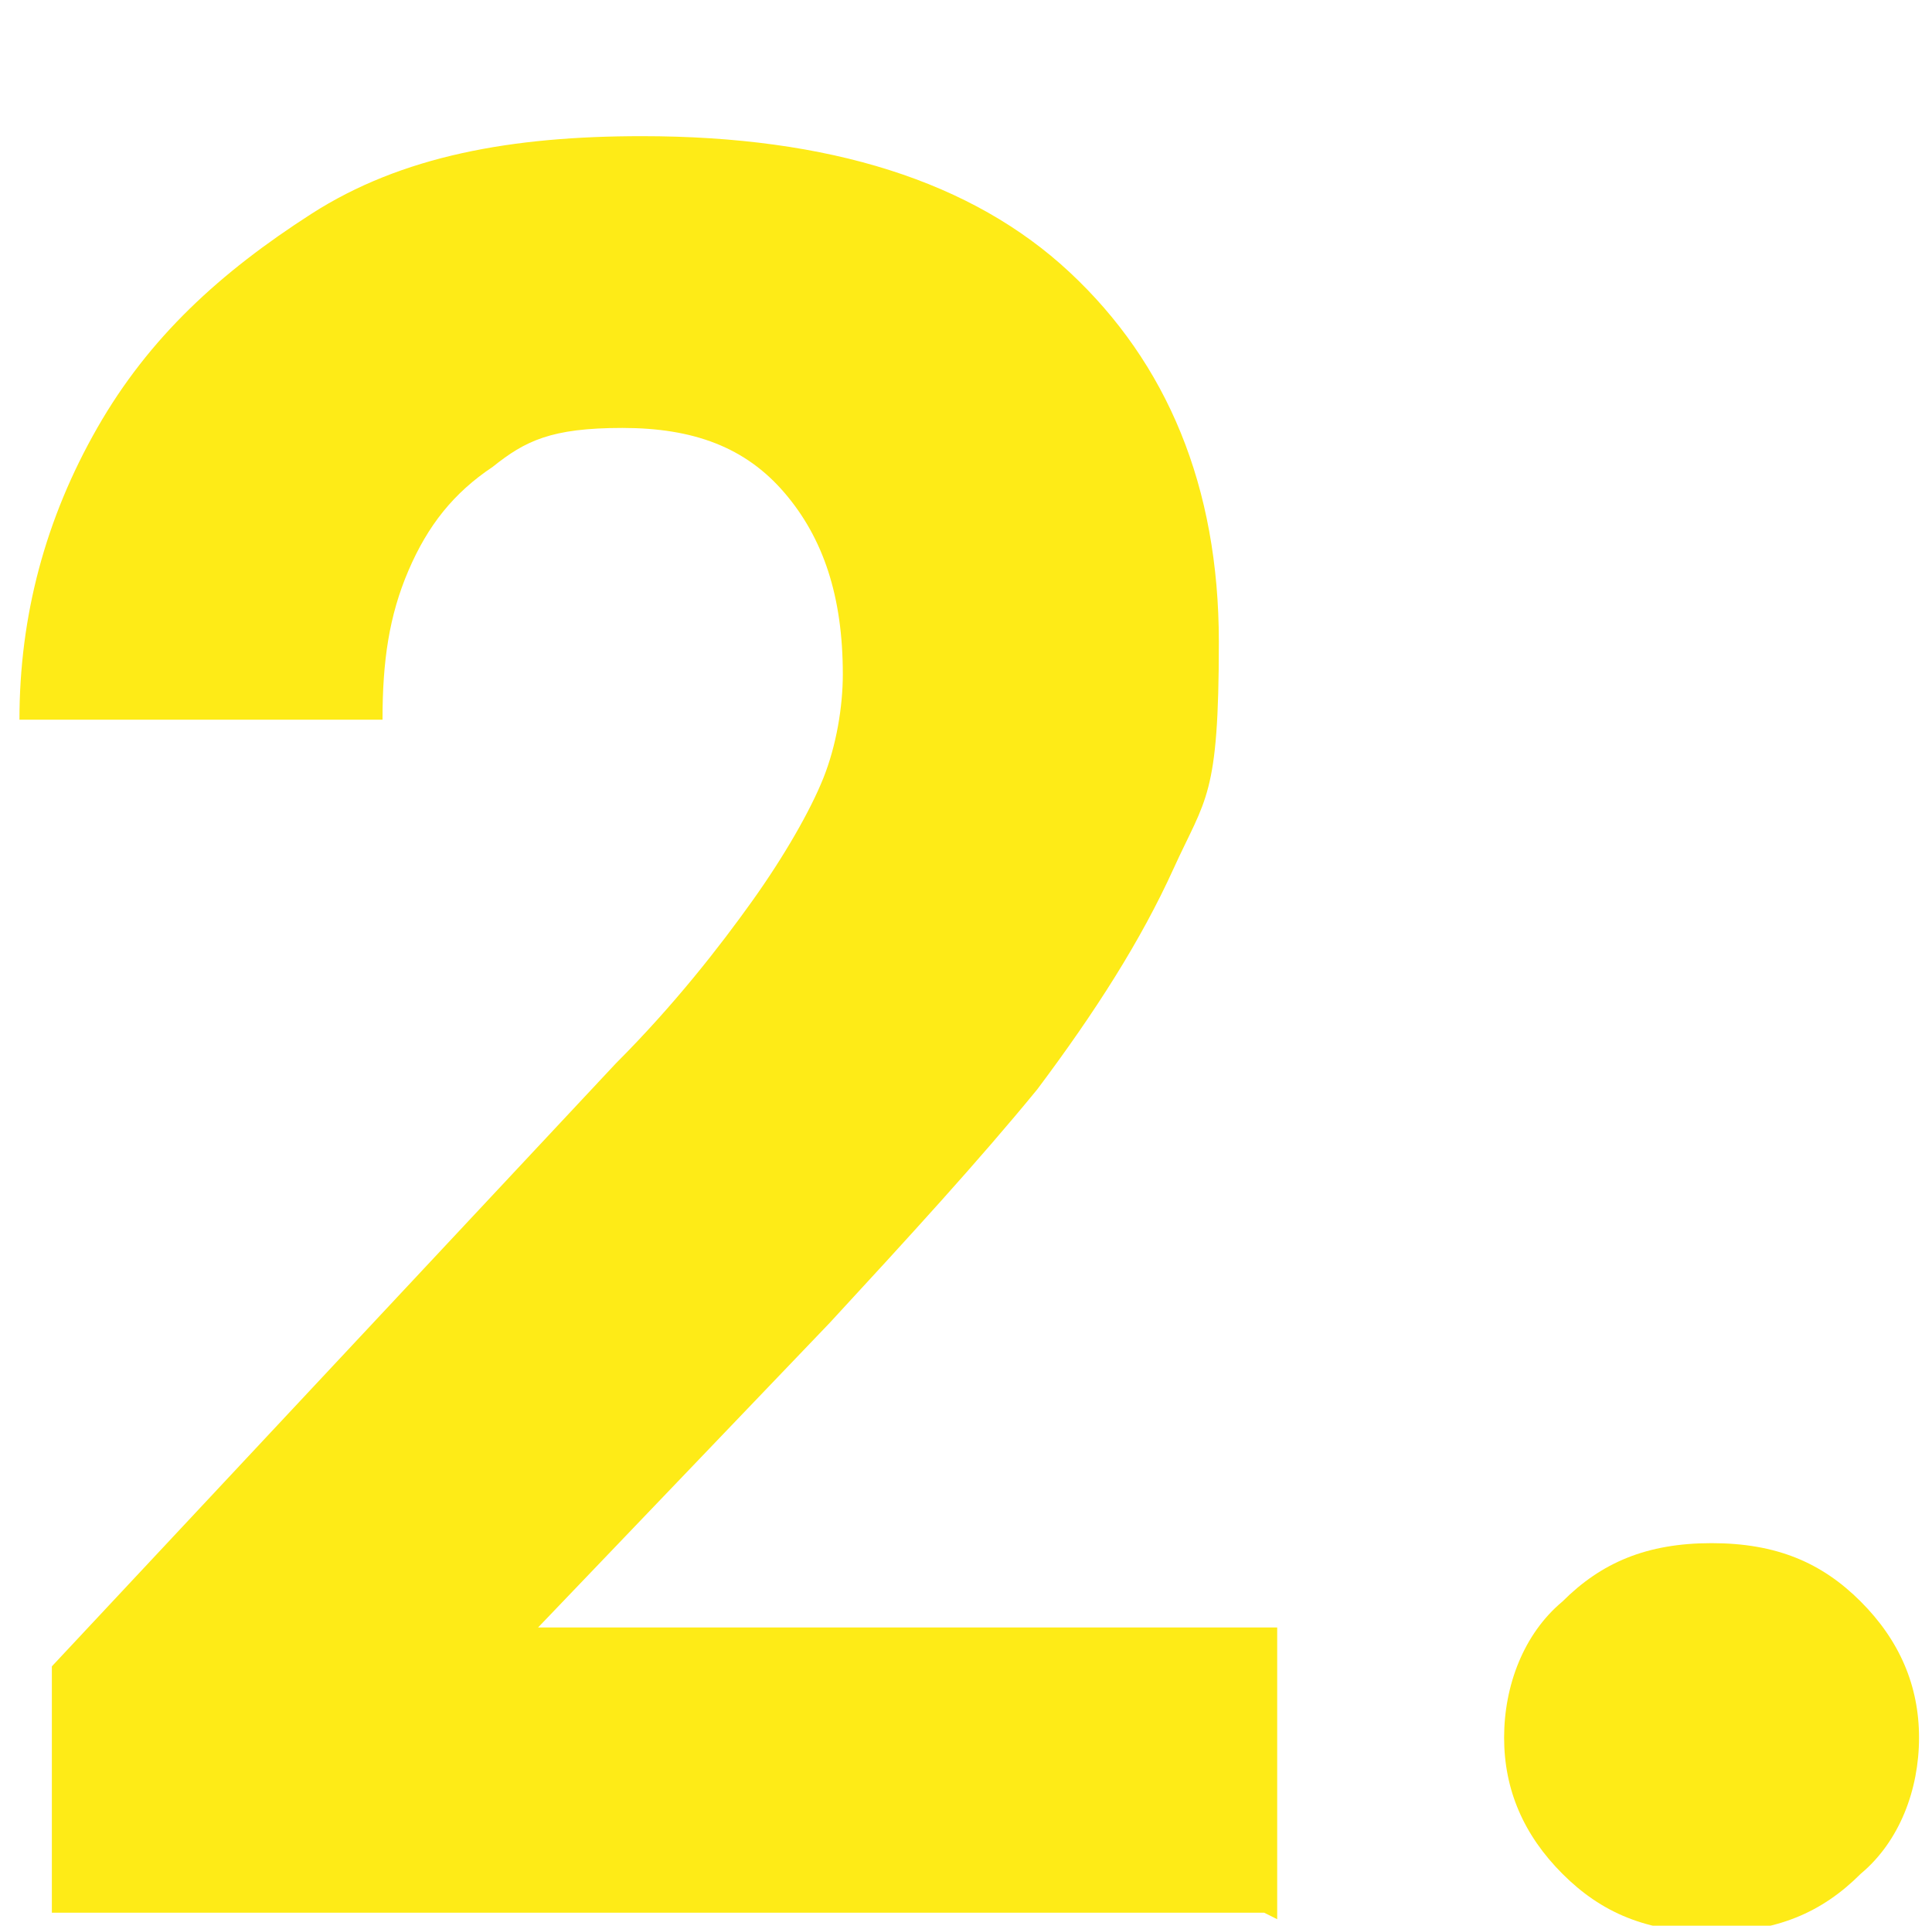 <?xml version="1.0" encoding="UTF-8"?>
<svg id="Layer_1" xmlns="http://www.w3.org/2000/svg" version="1.1" viewBox="0 0 29.8 29.7">
  <!-- Generator: Adobe Illustrator 29.1.0, SVG Export Plug-In . SVG Version: 2.1.0 Build 142)  -->
  <defs>
    <style>
      .st0 {
        fill: #feeb17;
      }
    </style>
  </defs>
  <path class="st0" d="M19.5,29.5H.8v-3.8l8.7-9.3c.9-.9,1.6-1.8,2.1-2.5.5-.7.9-1.4,1.1-1.9s.3-1.1.3-1.6c0-1.2-.3-2.1-.9-2.8-.6-.7-1.4-1-2.5-1s-1.5.2-2,.6c-.6.4-1,.9-1.3,1.6-.3.7-.4,1.4-.4,2.3H.3c0-1.6.4-3.1,1.2-4.5s1.9-2.4,3.3-3.3,3.1-1.2,5.1-1.2c2.9,0,5.1.7,6.6,2.1,1.5,1.4,2.3,3.3,2.3,5.7s-.2,2.4-.7,3.5c-.5,1.1-1.2,2.2-2.1,3.4-.9,1.1-2,2.3-3.2,3.6l-4.5,4.7h11.4v4.5Z"/>
  <path class="st0" d="M23.2,26.8c0-.8.3-1.6.9-2.1.6-.6,1.3-.9,2.3-.9s1.7.3,2.3.9c.6.6.9,1.3.9,2.1s-.3,1.6-.9,2.1c-.6.6-1.3.9-2.3.9s-1.7-.3-2.3-.9c-.6-.6-.9-1.3-.9-2.1Z"/>
</svg>